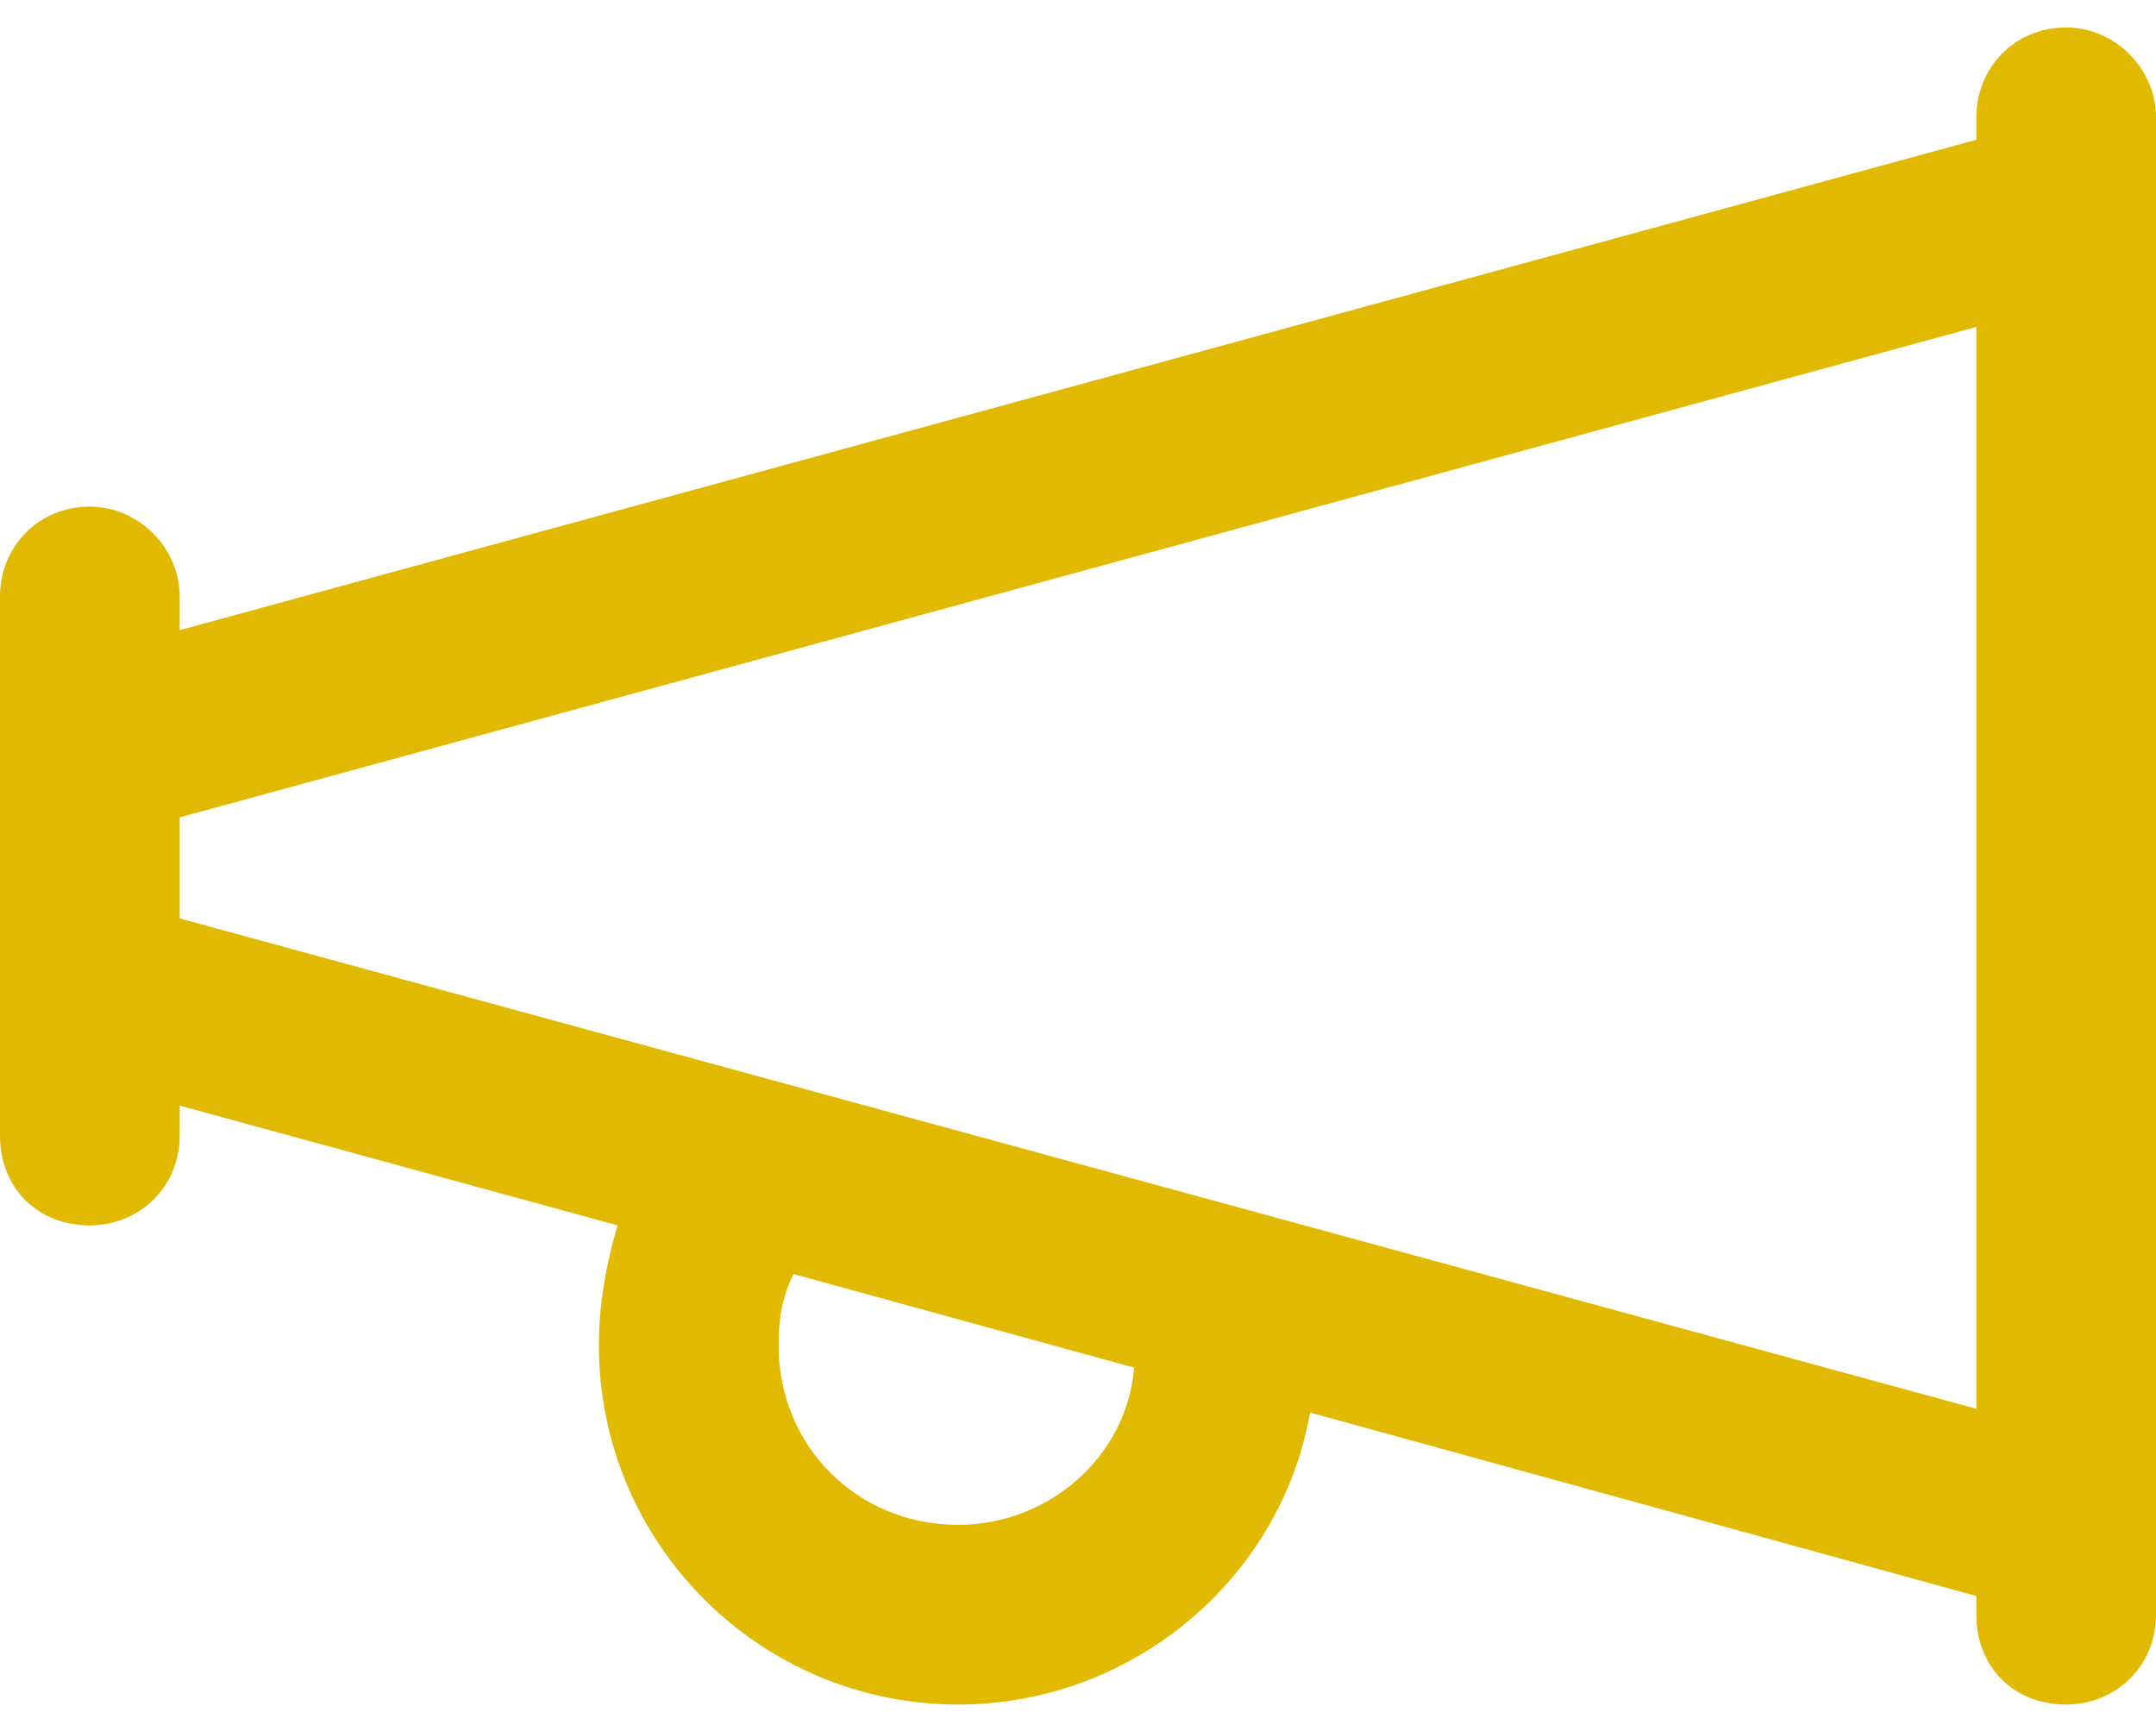 <?xml version="1.0" encoding="UTF-8"?> <svg xmlns="http://www.w3.org/2000/svg" width="45" height="36" viewBox="0 0 45 36" fill="none"><path d="M43.125 0.573C44.141 0.573 45 1.433 45 2.448V4.323V31.823V33.698C45 34.792 44.141 35.573 43.125 35.573C42.031 35.573 41.25 34.792 41.25 33.698V33.308L27.344 29.479C26.719 32.995 23.594 35.573 20 35.573C15.859 35.573 12.5 32.214 12.5 28.073C12.5 27.214 12.656 26.354 12.891 25.573L3.75 23.073V23.698C3.75 24.792 2.891 25.573 1.875 25.573C0.781 25.573 0 24.792 0 23.698V22.058V20.573V15.573V14.167V12.448C0 11.433 0.781 10.573 1.875 10.573C2.891 10.573 3.75 11.433 3.75 12.448V13.151L41.25 2.917V2.448C41.25 1.433 42.031 0.573 43.125 0.573ZM41.25 29.401V6.823L3.75 17.058V19.167L41.25 29.401ZM16.25 28.073C16.25 30.183 17.891 31.823 20 31.823C21.875 31.823 23.516 30.417 23.672 28.542L16.562 26.589C16.328 27.058 16.25 27.526 16.25 28.073Z" fill="#E0B900"></path></svg> 
